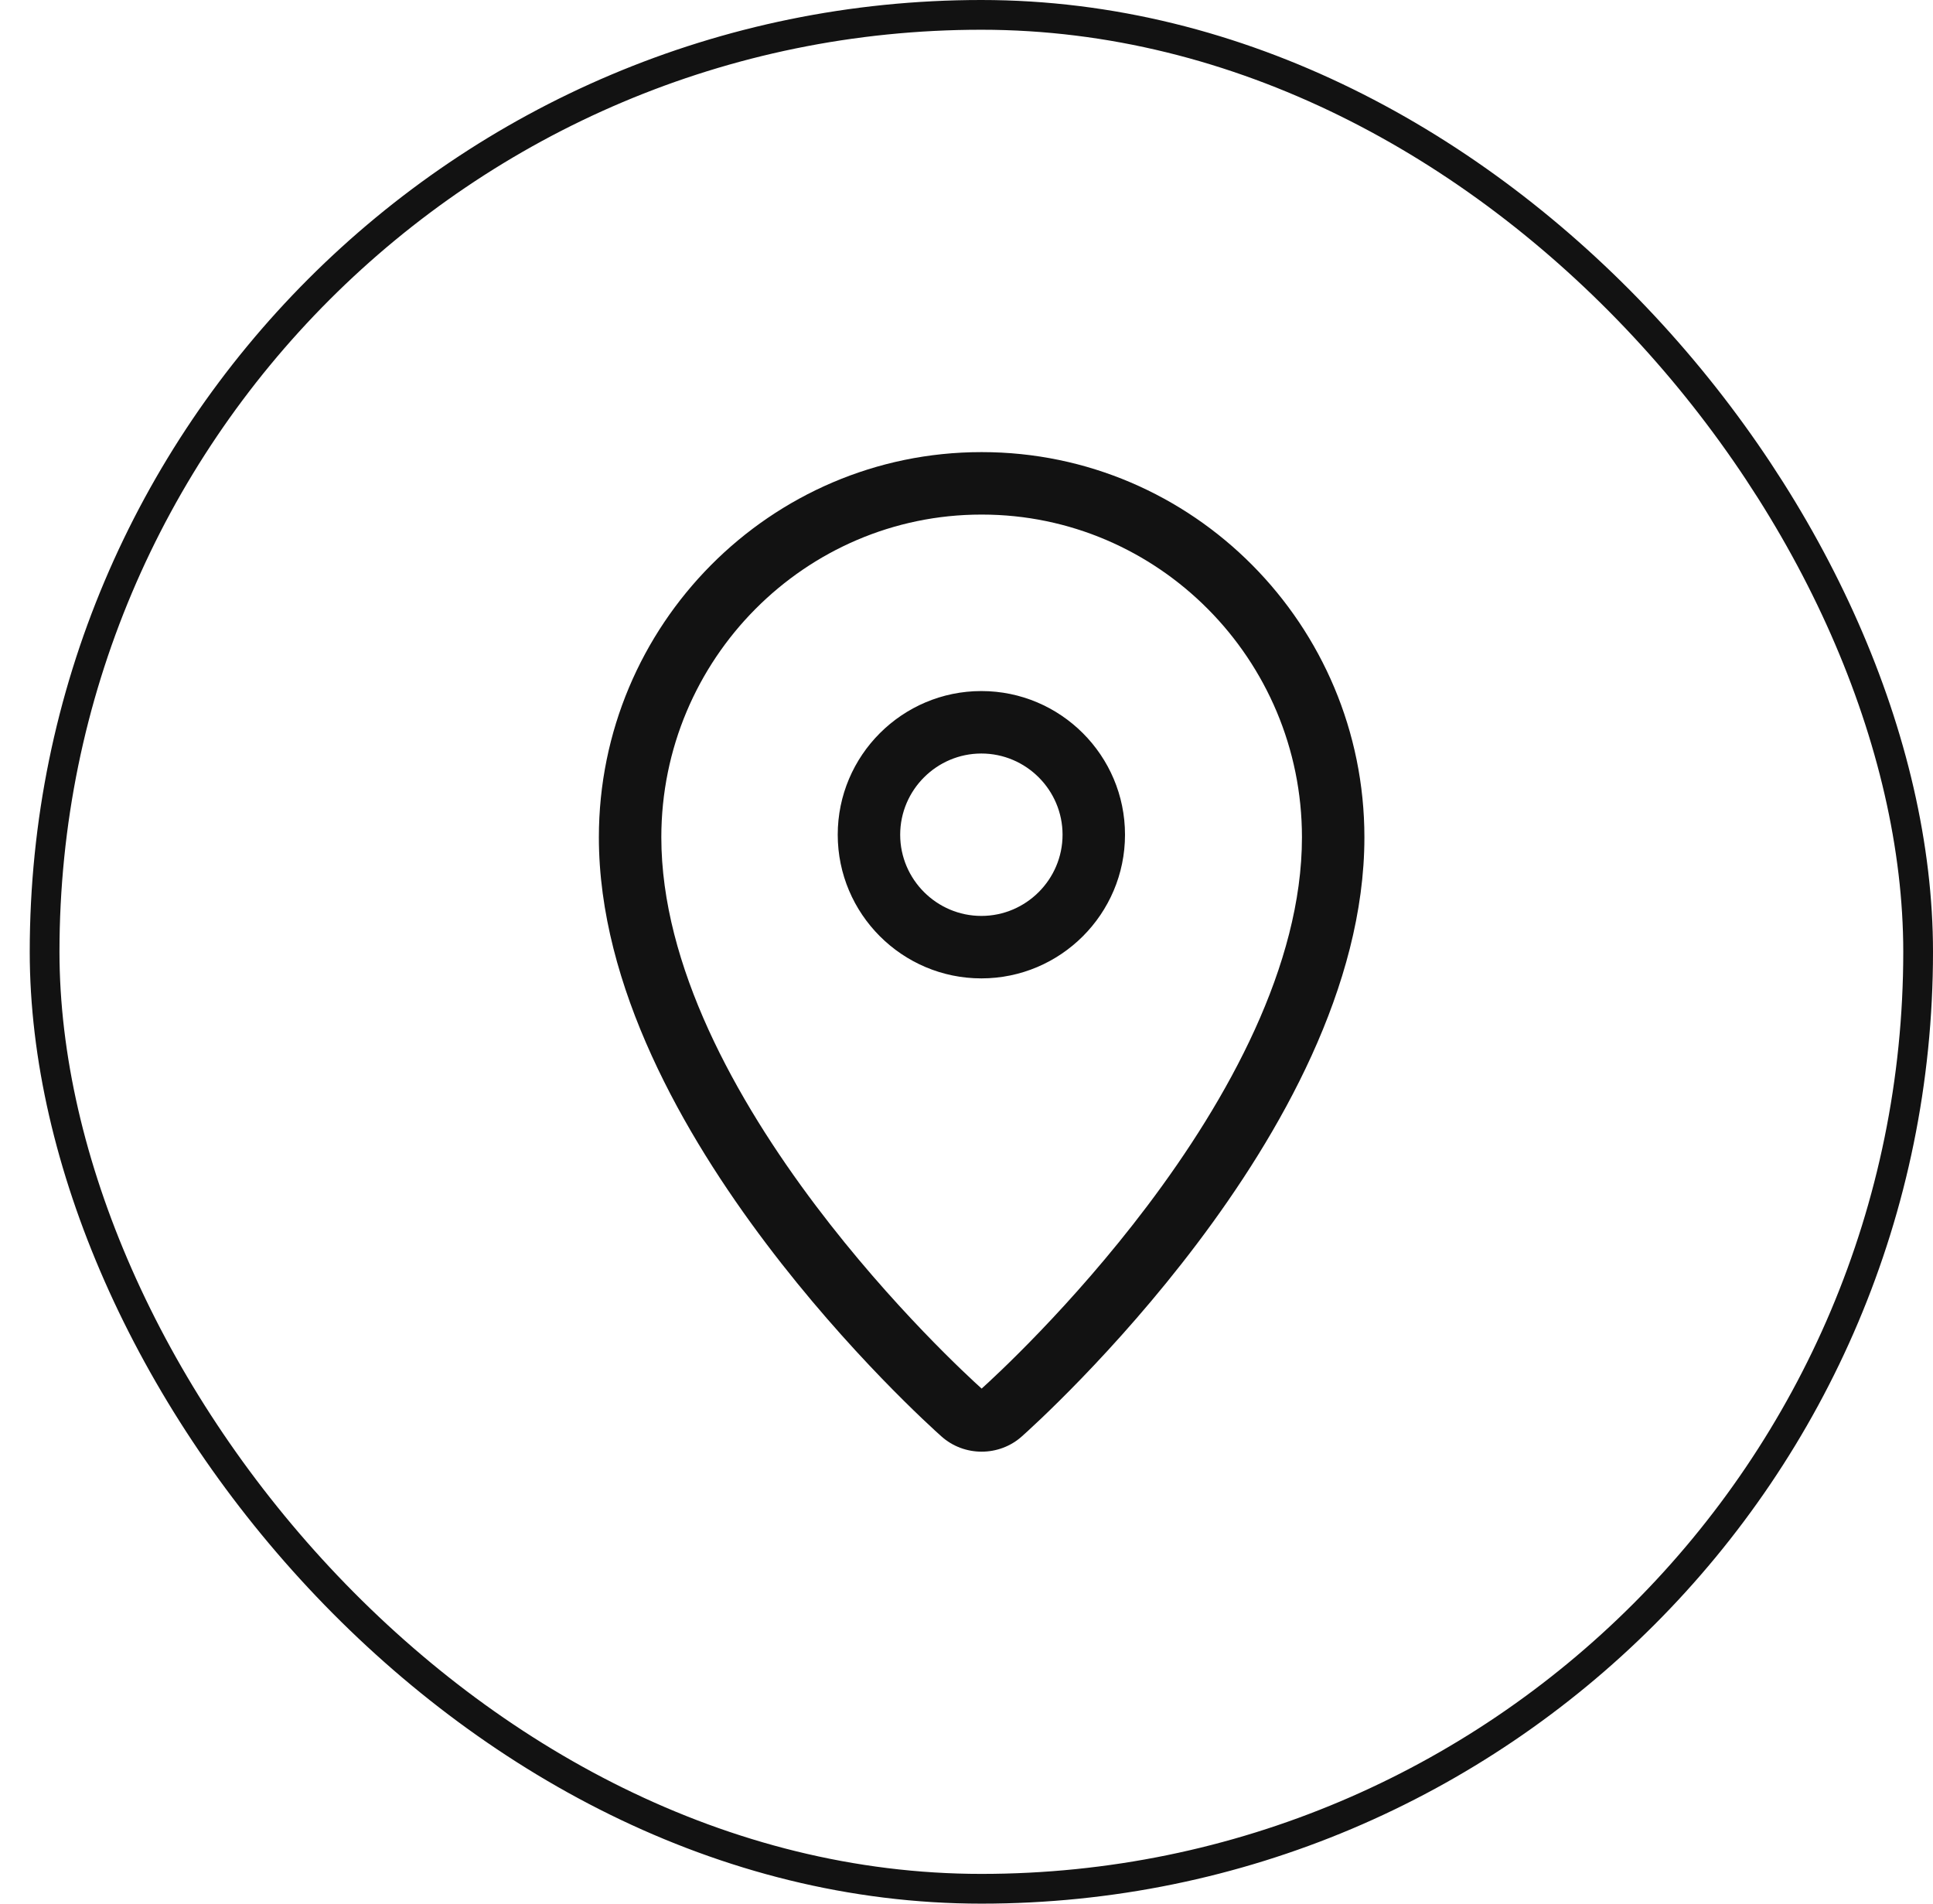 <svg xmlns="http://www.w3.org/2000/svg" width="65" height="64" viewBox="0 0 65 64" fill="none"><rect x="1.5" y="0.5" width="63" height="63" rx="31.5" stroke="#121212"></rect><path fill-rule="evenodd" clip-rule="evenodd" d="M20.138 28.15C20.138 21.015 25.903 15.2 33 15.2H33.018C40.115 15.2 45.88 21.015 45.88 28.15C45.88 33.172 43.022 38.144 40.256 41.807C37.476 45.49 34.642 48.042 34.365 48.288C33.599 48.977 32.419 48.977 31.653 48.288C31.376 48.042 28.541 45.49 25.762 41.807C22.996 38.144 20.138 33.172 20.138 28.15ZM33 17.3C27.077 17.3 22.238 22.16 22.238 28.15C22.238 32.456 24.734 36.96 27.438 40.542C29.999 43.935 32.614 46.329 33.009 46.684C33.404 46.329 36.019 43.935 38.58 40.542C41.284 36.96 43.78 32.456 43.78 28.15C43.78 22.16 38.941 17.3 33.018 17.3H33ZM33 25.333C31.498 25.333 30.27 26.56 30.27 28.063C30.27 29.565 31.498 30.793 33 30.793C34.503 30.793 35.73 29.565 35.73 28.063C35.73 26.56 34.503 25.333 33 25.333ZM28.17 28.063C28.17 25.4 30.338 23.233 33 23.233C35.663 23.233 37.83 25.4 37.83 28.063C37.83 30.725 35.663 32.893 33 32.893C30.338 32.893 28.17 30.725 28.17 28.063Z" fill="#121212"></path></svg>